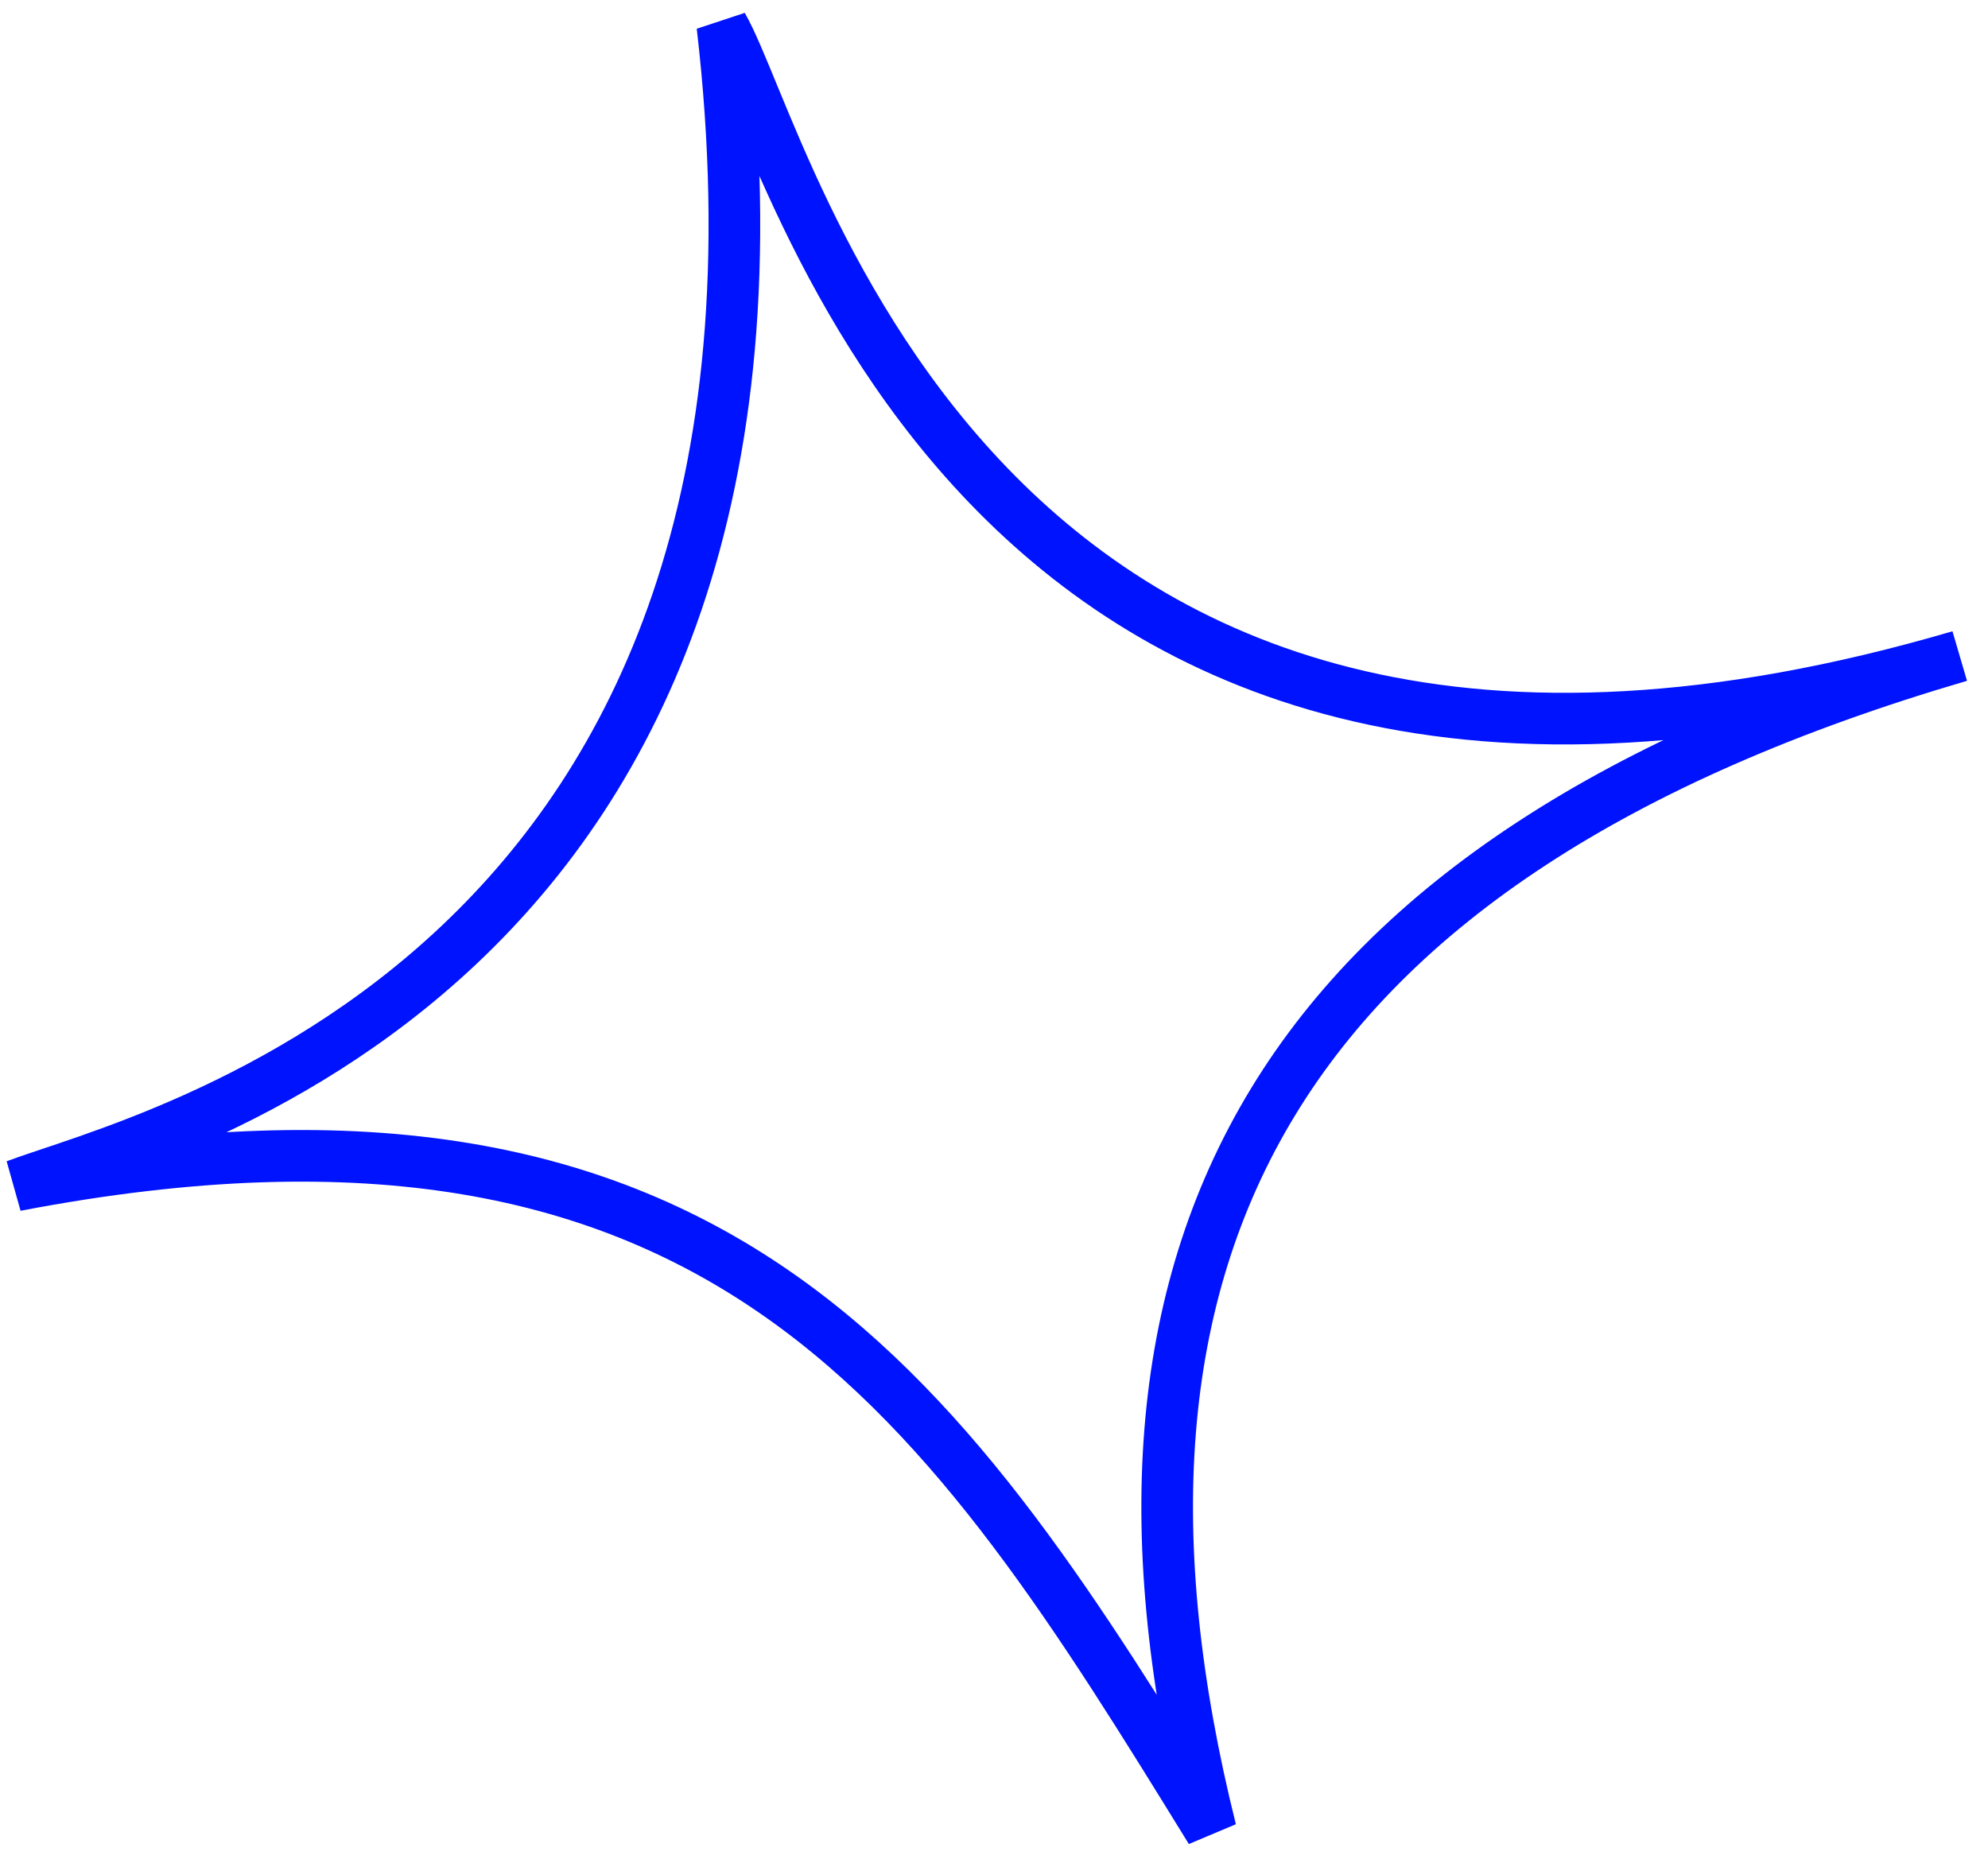 <?xml version="1.0" encoding="UTF-8"?> <svg xmlns="http://www.w3.org/2000/svg" width="77" height="72" viewBox="0 0 77 72" fill="none"> <path d="M0.608 45.919C28.19 40.633 36.742 54.418 46.898 70.906C41.303 48.492 49.251 33.224 75.905 25.413C37.678 36.616 30.644 5.612 27.98 0.998C32.265 37.895 5.666 44.025 0.608 45.919Z" stroke="#0013FE" stroke-width="2"></path> </svg> 